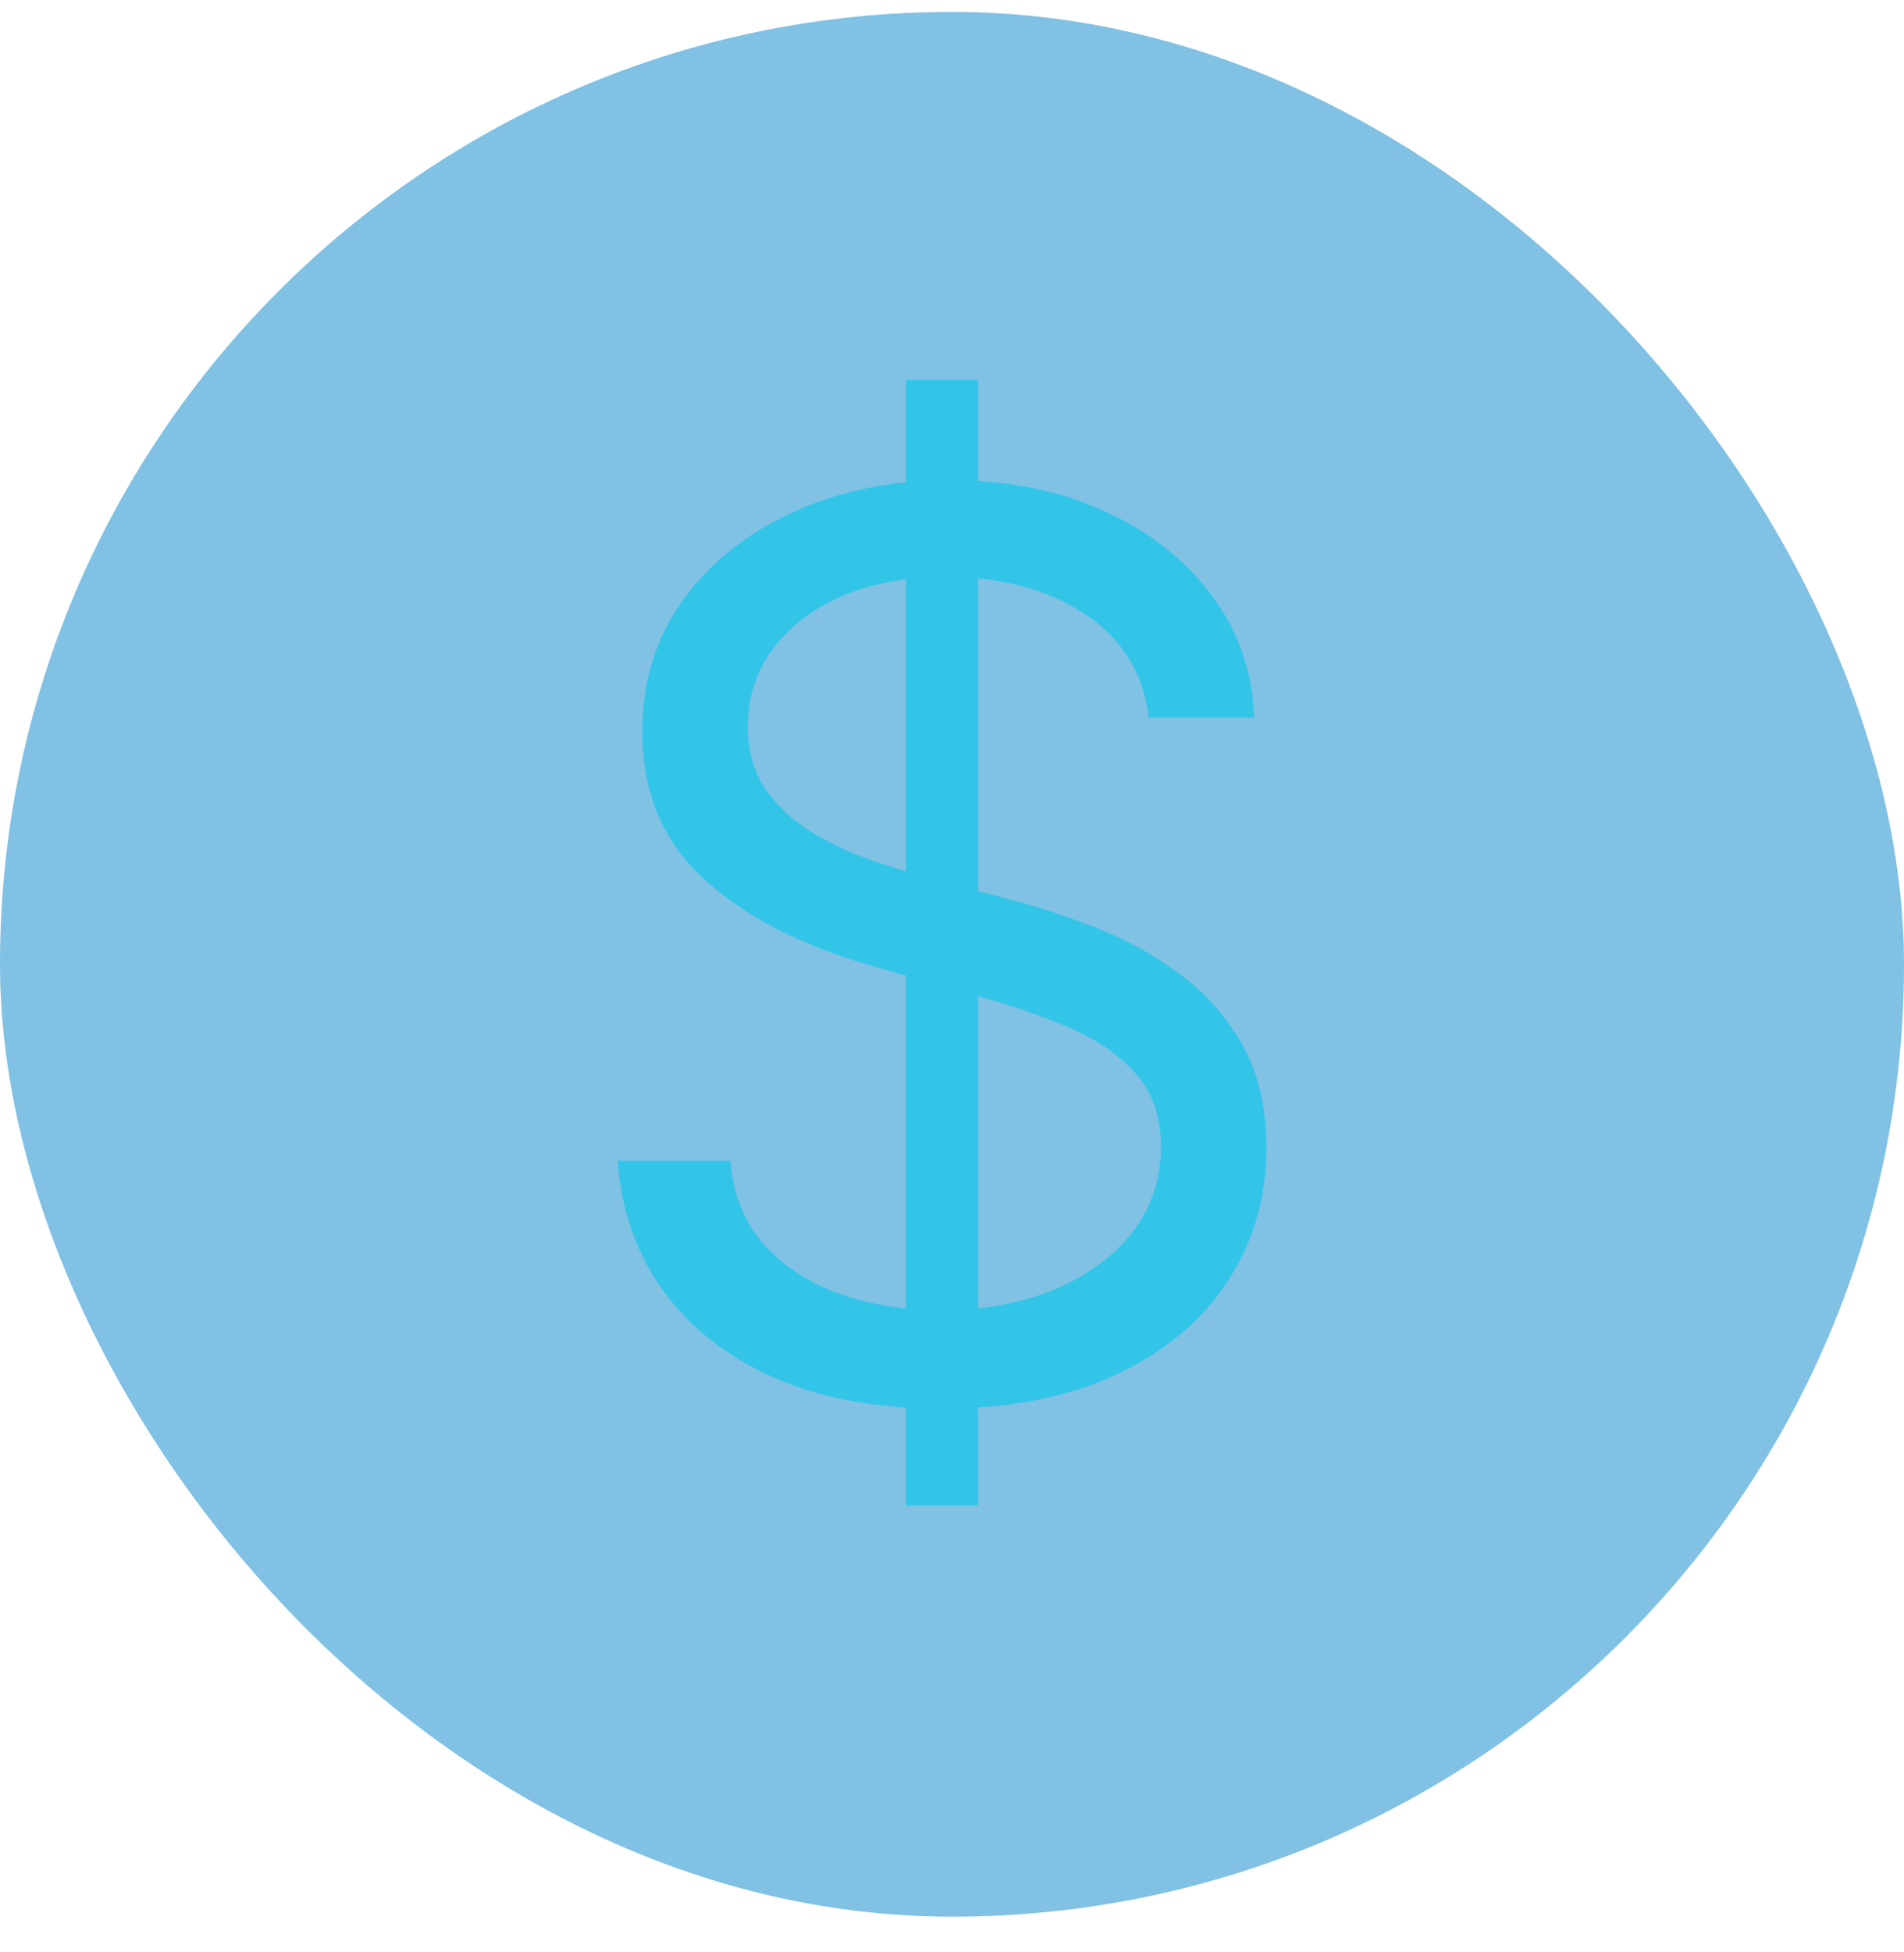 <svg width="40" height="41" viewBox="0 0 40 41" fill="none" xmlns="http://www.w3.org/2000/svg">
<rect y="0.25" width="40" height="40" rx="20" fill="#0385CA" fill-opacity="0.5"/>
<path d="M19.034 31.614V7.977H20.548V31.614H19.034ZM24.131 15.068C24.02 14.133 23.57 13.406 22.783 12.889C21.995 12.372 21.028 12.114 19.884 12.114C19.046 12.114 18.314 12.249 17.686 12.52C17.064 12.791 16.578 13.163 16.227 13.637C15.883 14.111 15.71 14.65 15.71 15.253C15.71 15.758 15.83 16.192 16.07 16.555C16.317 16.912 16.63 17.21 17.012 17.45C17.394 17.684 17.794 17.878 18.212 18.032C18.631 18.18 19.016 18.3 19.366 18.392L21.287 18.909C21.779 19.038 22.327 19.217 22.93 19.445C23.54 19.672 24.121 19.983 24.675 20.377C25.236 20.765 25.697 21.264 26.06 21.873C26.424 22.482 26.605 23.23 26.605 24.116C26.605 25.138 26.337 26.062 25.802 26.886C25.273 27.711 24.497 28.367 23.475 28.853C22.459 29.339 21.225 29.582 19.773 29.582C18.419 29.582 17.246 29.364 16.255 28.927C15.27 28.49 14.495 27.88 13.928 27.099C13.368 26.317 13.051 25.409 12.977 24.375H15.341C15.402 25.089 15.643 25.68 16.061 26.148C16.486 26.609 17.021 26.954 17.668 27.182C18.32 27.403 19.022 27.514 19.773 27.514C20.647 27.514 21.432 27.373 22.127 27.09C22.823 26.8 23.374 26.4 23.78 25.889C24.186 25.372 24.389 24.769 24.389 24.079C24.389 23.452 24.214 22.941 23.863 22.547C23.512 22.153 23.05 21.833 22.478 21.587C21.905 21.34 21.287 21.125 20.622 20.94L18.296 20.276C16.818 19.851 15.649 19.245 14.787 18.457C13.925 17.669 13.494 16.638 13.494 15.364C13.494 14.305 13.78 13.382 14.353 12.594C14.932 11.8 15.707 11.184 16.68 10.747C17.658 10.304 18.751 10.082 19.957 10.082C21.176 10.082 22.259 10.301 23.207 10.738C24.155 11.169 24.906 11.76 25.46 12.511C26.02 13.262 26.316 14.114 26.347 15.068H24.131Z" fill="#33C5E8"/>
</svg>

